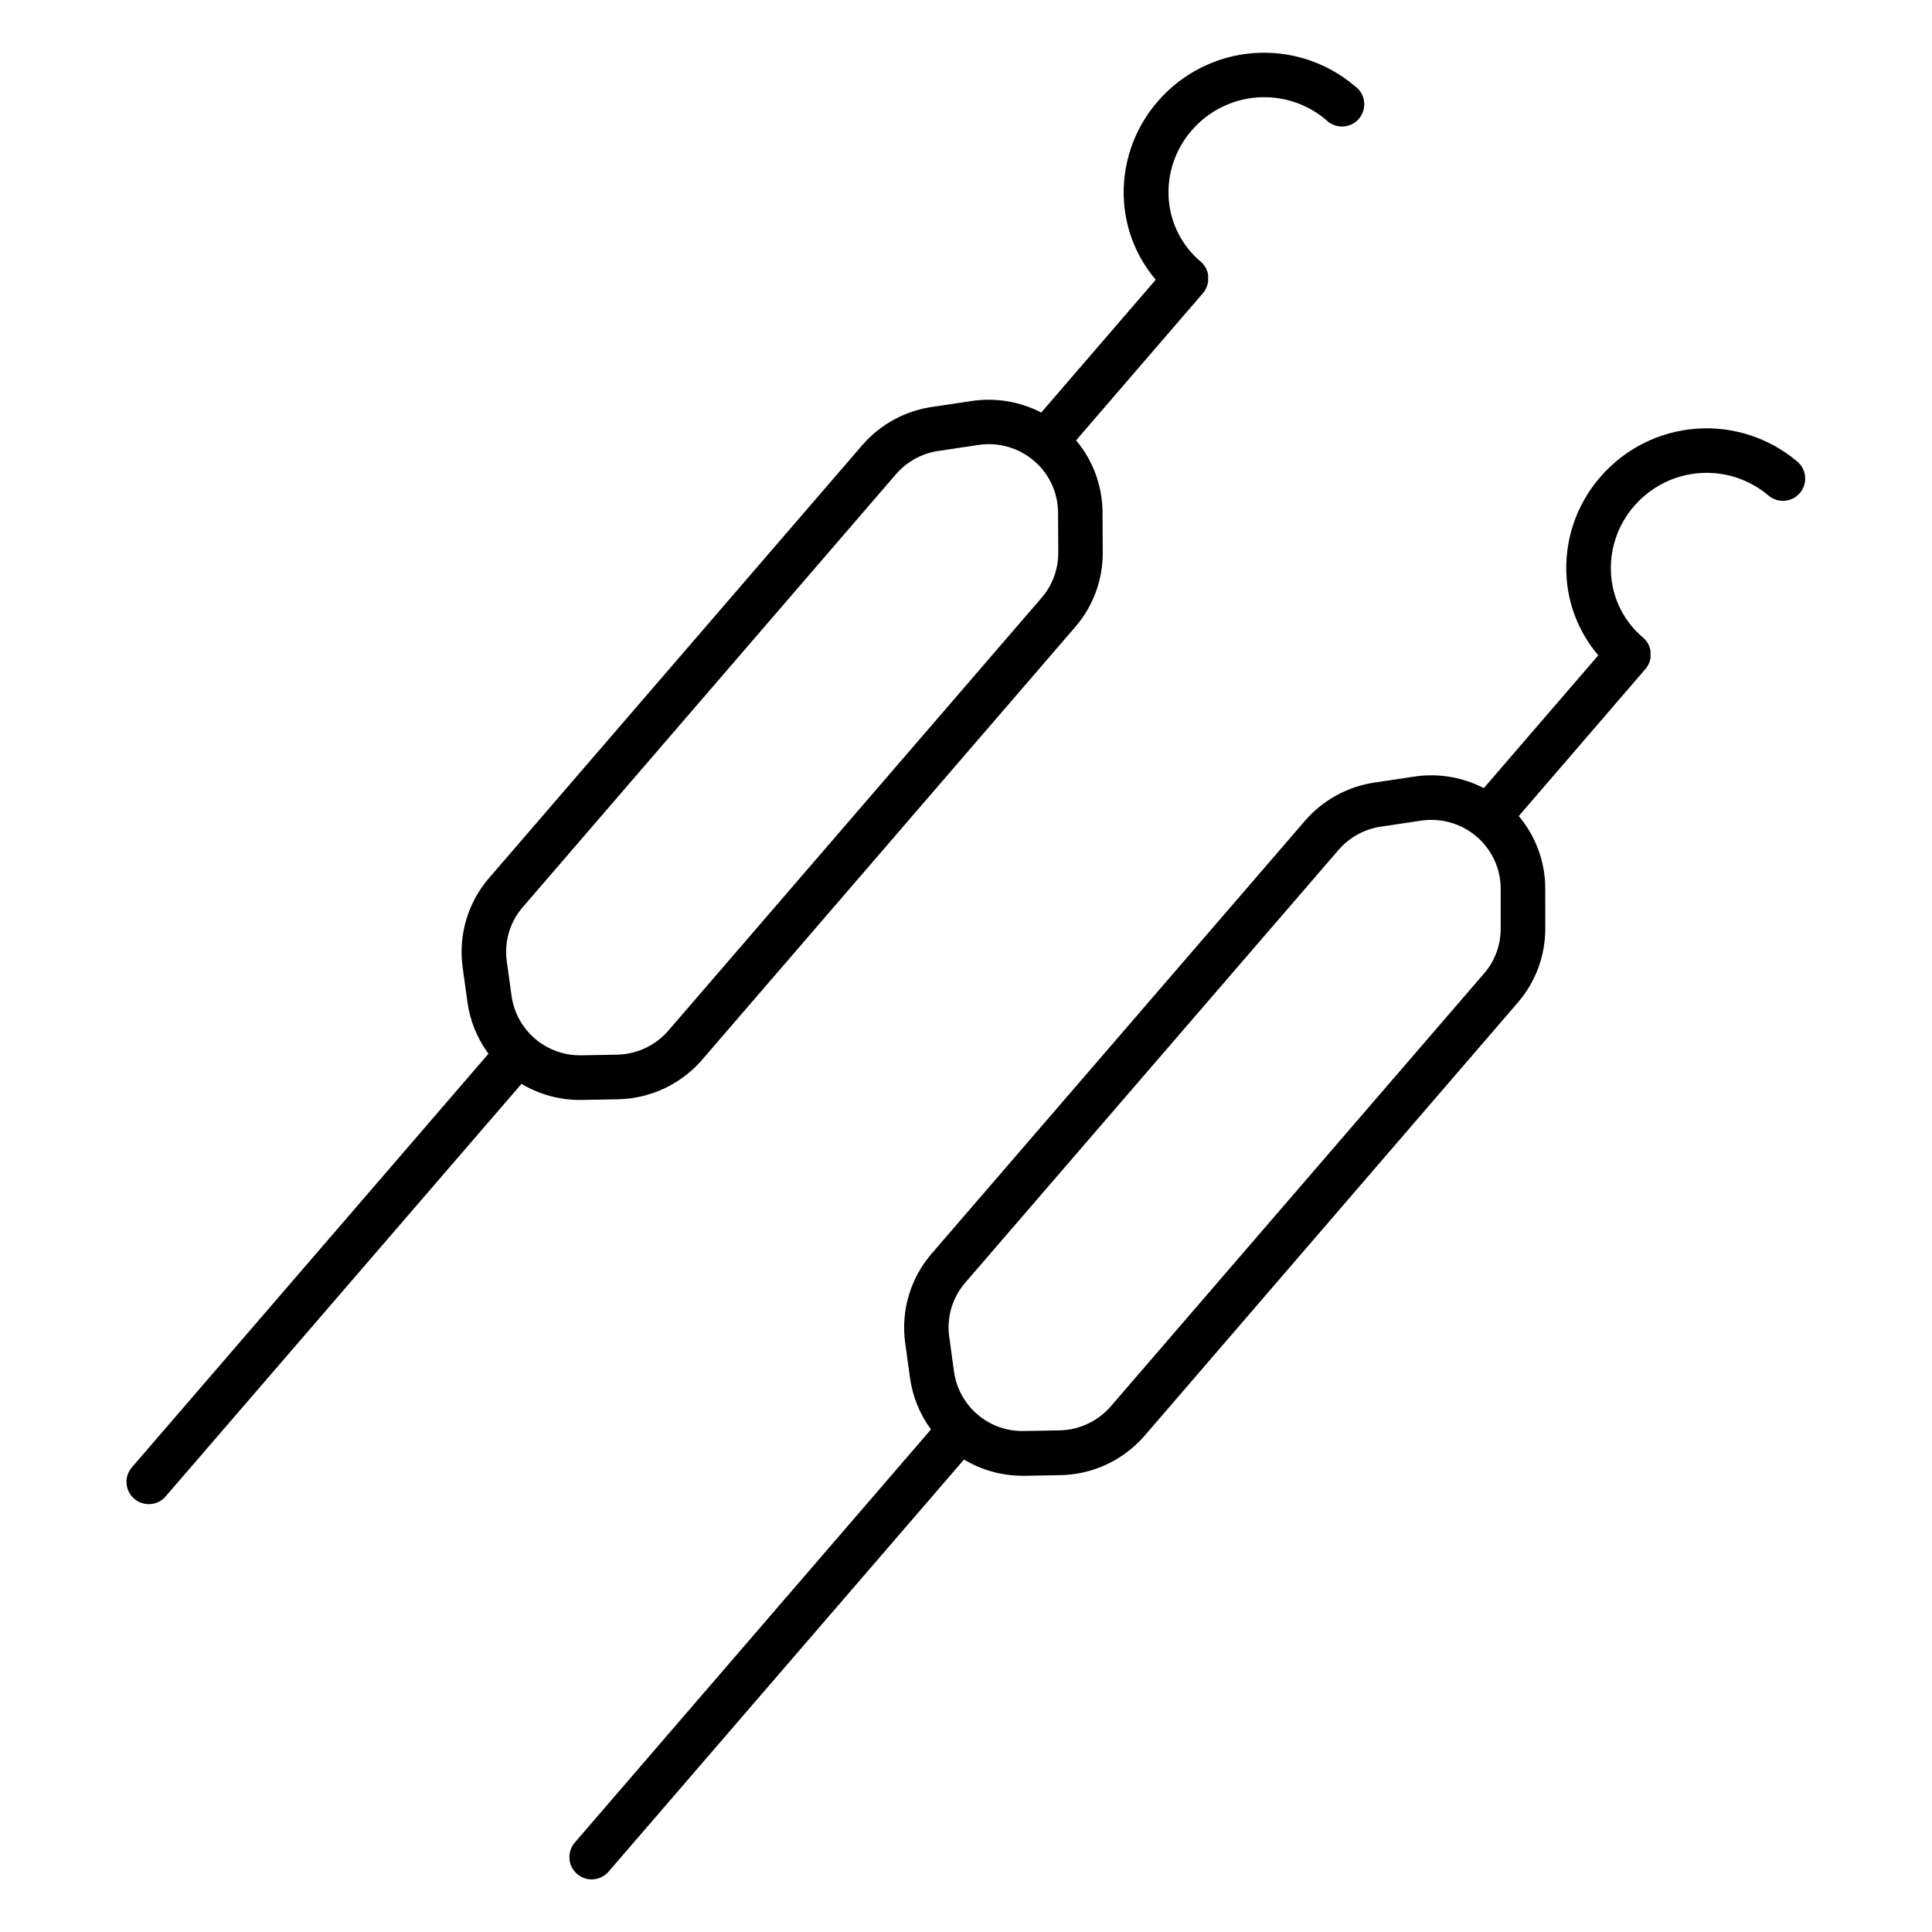 <?xml version="1.0" encoding="UTF-8"?>
<!-- The Best Svg Icon site in the world: iconSvg.co, Visit us! https://iconsvg.co -->
<svg fill="#000000" width="800px" height="800px" version="1.1" viewBox="144 144 512 512" xmlns="http://www.w3.org/2000/svg">
 <g>
  <path d="m297.75 435.49h0.57l9.406-0.168h0.004c8.594-0.156 16.715-3.965 22.336-10.469l98.91-114.73c4.719-5.469 7.297-12.461 7.262-19.68l-0.059-10.676v-0.004c-0.039-6.977-2.519-13.723-7.004-19.07l33.625-39.008 0.129-0.176-0.004 0.004c0.082-0.094 0.156-0.188 0.227-0.285 0.047-0.07 0.09-0.145 0.129-0.219 0.066-0.09 0.129-0.188 0.184-0.285l0.117-0.234c0-0.098 0.098-0.188 0.137-0.285h0.004c0.027-0.09 0.059-0.176 0.098-0.258 0-0.098 0.07-0.188 0.098-0.285 0.031-0.098 0.051-0.176 0.078-0.277 0.031-0.098 0.051-0.188 0.07-0.285 0.02-0.098 0-0.176 0.051-0.277 0.051-0.098 0-0.188 0.051-0.285s0-0.176 0-0.277v-0.285l-0.004 0.004c0.008-0.09 0.008-0.184 0-0.273v-0.297-0.254c0.008-0.102 0.008-0.203 0-0.305-0.008-0.086-0.027-0.168-0.047-0.246-0.02-0.105-0.043-0.207-0.07-0.305-0.02-0.105-0.051-0.207-0.09-0.309 0-0.098-0.059-0.195-0.098-0.297v0.004c-0.031-0.082-0.066-0.16-0.105-0.238 0-0.098-0.078-0.195-0.129-0.297l-0.129-0.234-0.148-0.266c-0.051-0.078-0.105-0.152-0.168-0.227l-0.168-0.246c-0.059-0.078-0.129-0.148-0.195-0.227-0.07-0.078-0.129-0.148-0.195-0.227l-0.215-0.207-0.004 0.004c-0.062-0.07-0.133-0.137-0.203-0.199-4.926-4.137-7.977-10.078-8.473-16.492-0.496-6.691 1.719-13.305 6.148-18.352 4.375-5.039 10.559-8.156 17.215-8.664 6.656-0.512 13.246 1.625 18.336 5.941 1.164 1.184 2.773 1.824 4.434 1.762 1.66-0.059 3.215-0.816 4.289-2.082 1.07-1.27 1.562-2.93 1.348-4.578-0.215-1.645-1.113-3.125-2.473-4.078-7.469-6.332-17.137-9.465-26.902-8.711-9.762 0.75-18.836 5.324-25.25 12.727-6.492 7.418-9.73 17.133-8.984 26.961 0.574 7.504 3.516 14.633 8.395 20.359l-30.348 35.199c-5.656-2.934-12.098-4.004-18.398-3.062l-10.637 1.594c-7.156 1.062-13.691 4.66-18.414 10.137l-98.902 114.71c-5.606 6.504-8.148 15.105-6.984 23.613l1.277 9.258v0.004c0.684 4.953 2.598 9.656 5.57 13.676l-94.395 109.49c-1.07 1.176-1.617 2.738-1.52 4.324 0.094 1.59 0.828 3.07 2.031 4.109 1.207 1.043 2.777 1.551 4.363 1.414 1.586-0.137 3.051-0.906 4.059-2.133l94.207-109.22 0.004-0.004c4.699 2.809 10.078 4.281 15.555 4.262zm-15.223-51.078 98.902-114.73c2.883-3.336 6.867-5.531 11.227-6.18l10.629-1.586c5.301-0.805 10.691 0.738 14.762 4.234 3.996 3.414 6.312 8.398 6.344 13.656l0.059 10.688c0.016 4.367-1.547 8.594-4.398 11.906l-98.922 114.72c-3.43 3.965-8.383 6.285-13.625 6.379l-9.406 0.168-0.004-0.004c-4.481 0.102-8.84-1.445-12.254-4.348-3.418-2.902-5.648-6.957-6.273-11.395l-1.277-9.258c-0.699-5.144 0.848-10.336 4.238-14.262z"/>
  <path d="m620.31 266.33c-7.473-6.332-17.137-9.465-26.902-8.711-9.766 0.75-18.84 5.324-25.25 12.727-6.496 7.414-9.73 17.133-8.984 26.961 0.566 7.504 3.508 14.633 8.391 20.359l-30.344 35.195c-5.66-2.934-12.098-4.004-18.402-3.059l-10.578 1.594c-7.156 1.059-13.695 4.656-18.422 10.137l-98.949 114.72c-5.609 6.504-8.156 15.105-6.988 23.617l1.277 9.258h0.004c0.676 4.957 2.586 9.66 5.559 13.68l-94.395 109.49c-2.129 2.473-1.855 6.199 0.613 8.332 2.473 2.129 6.199 1.855 8.332-0.617l94.199-109.22c4.699 2.824 10.082 4.316 15.566 4.309h0.562l9.418-0.168h-0.004c8.594-0.156 16.715-3.965 22.336-10.469l98.902-114.79c4.719-5.469 7.297-12.457 7.262-19.68l-0.008-10.664c-0.039-6.984-2.523-13.73-7.016-19.07l33.582-38.988 0.188-0.234c0.059-0.078 0.117-0.148 0.168-0.227s0.117-0.176 0.168-0.266c0.051-0.09 0.109-0.156 0.148-0.234l-0.004-0.004c0.055-0.09 0.102-0.188 0.141-0.285 0-0.078 0.09-0.156 0.117-0.234 0.031-0.078 0.078-0.207 0.117-0.305l0.09-0.234c0-0.098 0.051-0.207 0.078-0.305 0.031-0.098 0.051-0.168 0.07-0.246 0.02-0.078 0-0.207 0.051-0.305 0.051-0.098 0-0.176 0-0.266v-0.297h-0.004c0.008-0.09 0.008-0.18 0-0.266v-0.285c0.008-0.098 0.008-0.191 0-0.289v-0.266-0.297l-0.059-0.246v0.004c-0.016-0.102-0.039-0.207-0.066-0.305 0-0.078-0.051-0.156-0.07-0.234s-0.07-0.207-0.109-0.305l-0.09-0.215-0.137-0.316v-0.004c-0.039-0.062-0.074-0.129-0.105-0.195l-0.176-0.305c0-0.059-0.09-0.117-0.129-0.188l-0.207-0.297-0.148-0.168c-0.078-0.09-0.156-0.188-0.246-0.277l-0.156-0.156-0.254-0.246-0.004 0.004c-4.93-4.129-7.988-10.07-8.48-16.484-0.52-6.727 1.699-13.383 6.156-18.449 4.375-5.043 10.559-8.156 17.215-8.664 6.652-0.512 13.238 1.621 18.328 5.938 2.484 2.113 6.211 1.816 8.324-0.668 2.117-2.484 1.816-6.211-0.668-8.324zm-83.004 135.63-98.93 114.73c-3.426 3.965-8.379 6.281-13.617 6.375l-9.406 0.168h-0.004c-4.481 0.105-8.844-1.441-12.258-4.344-3.418-2.902-5.648-6.961-6.269-11.398l-1.27-9.258v-0.004c-0.707-5.144 0.828-10.344 4.223-14.277l98.941-114.7c2.875-3.34 6.856-5.531 11.215-6.18l10.629-1.586c5.301-0.805 10.691 0.738 14.762 4.231 3.996 3.402 6.324 8.371 6.375 13.621v10.723c0.027 4.371-1.531 8.602-4.391 11.906z"/>
 </g>
</svg>